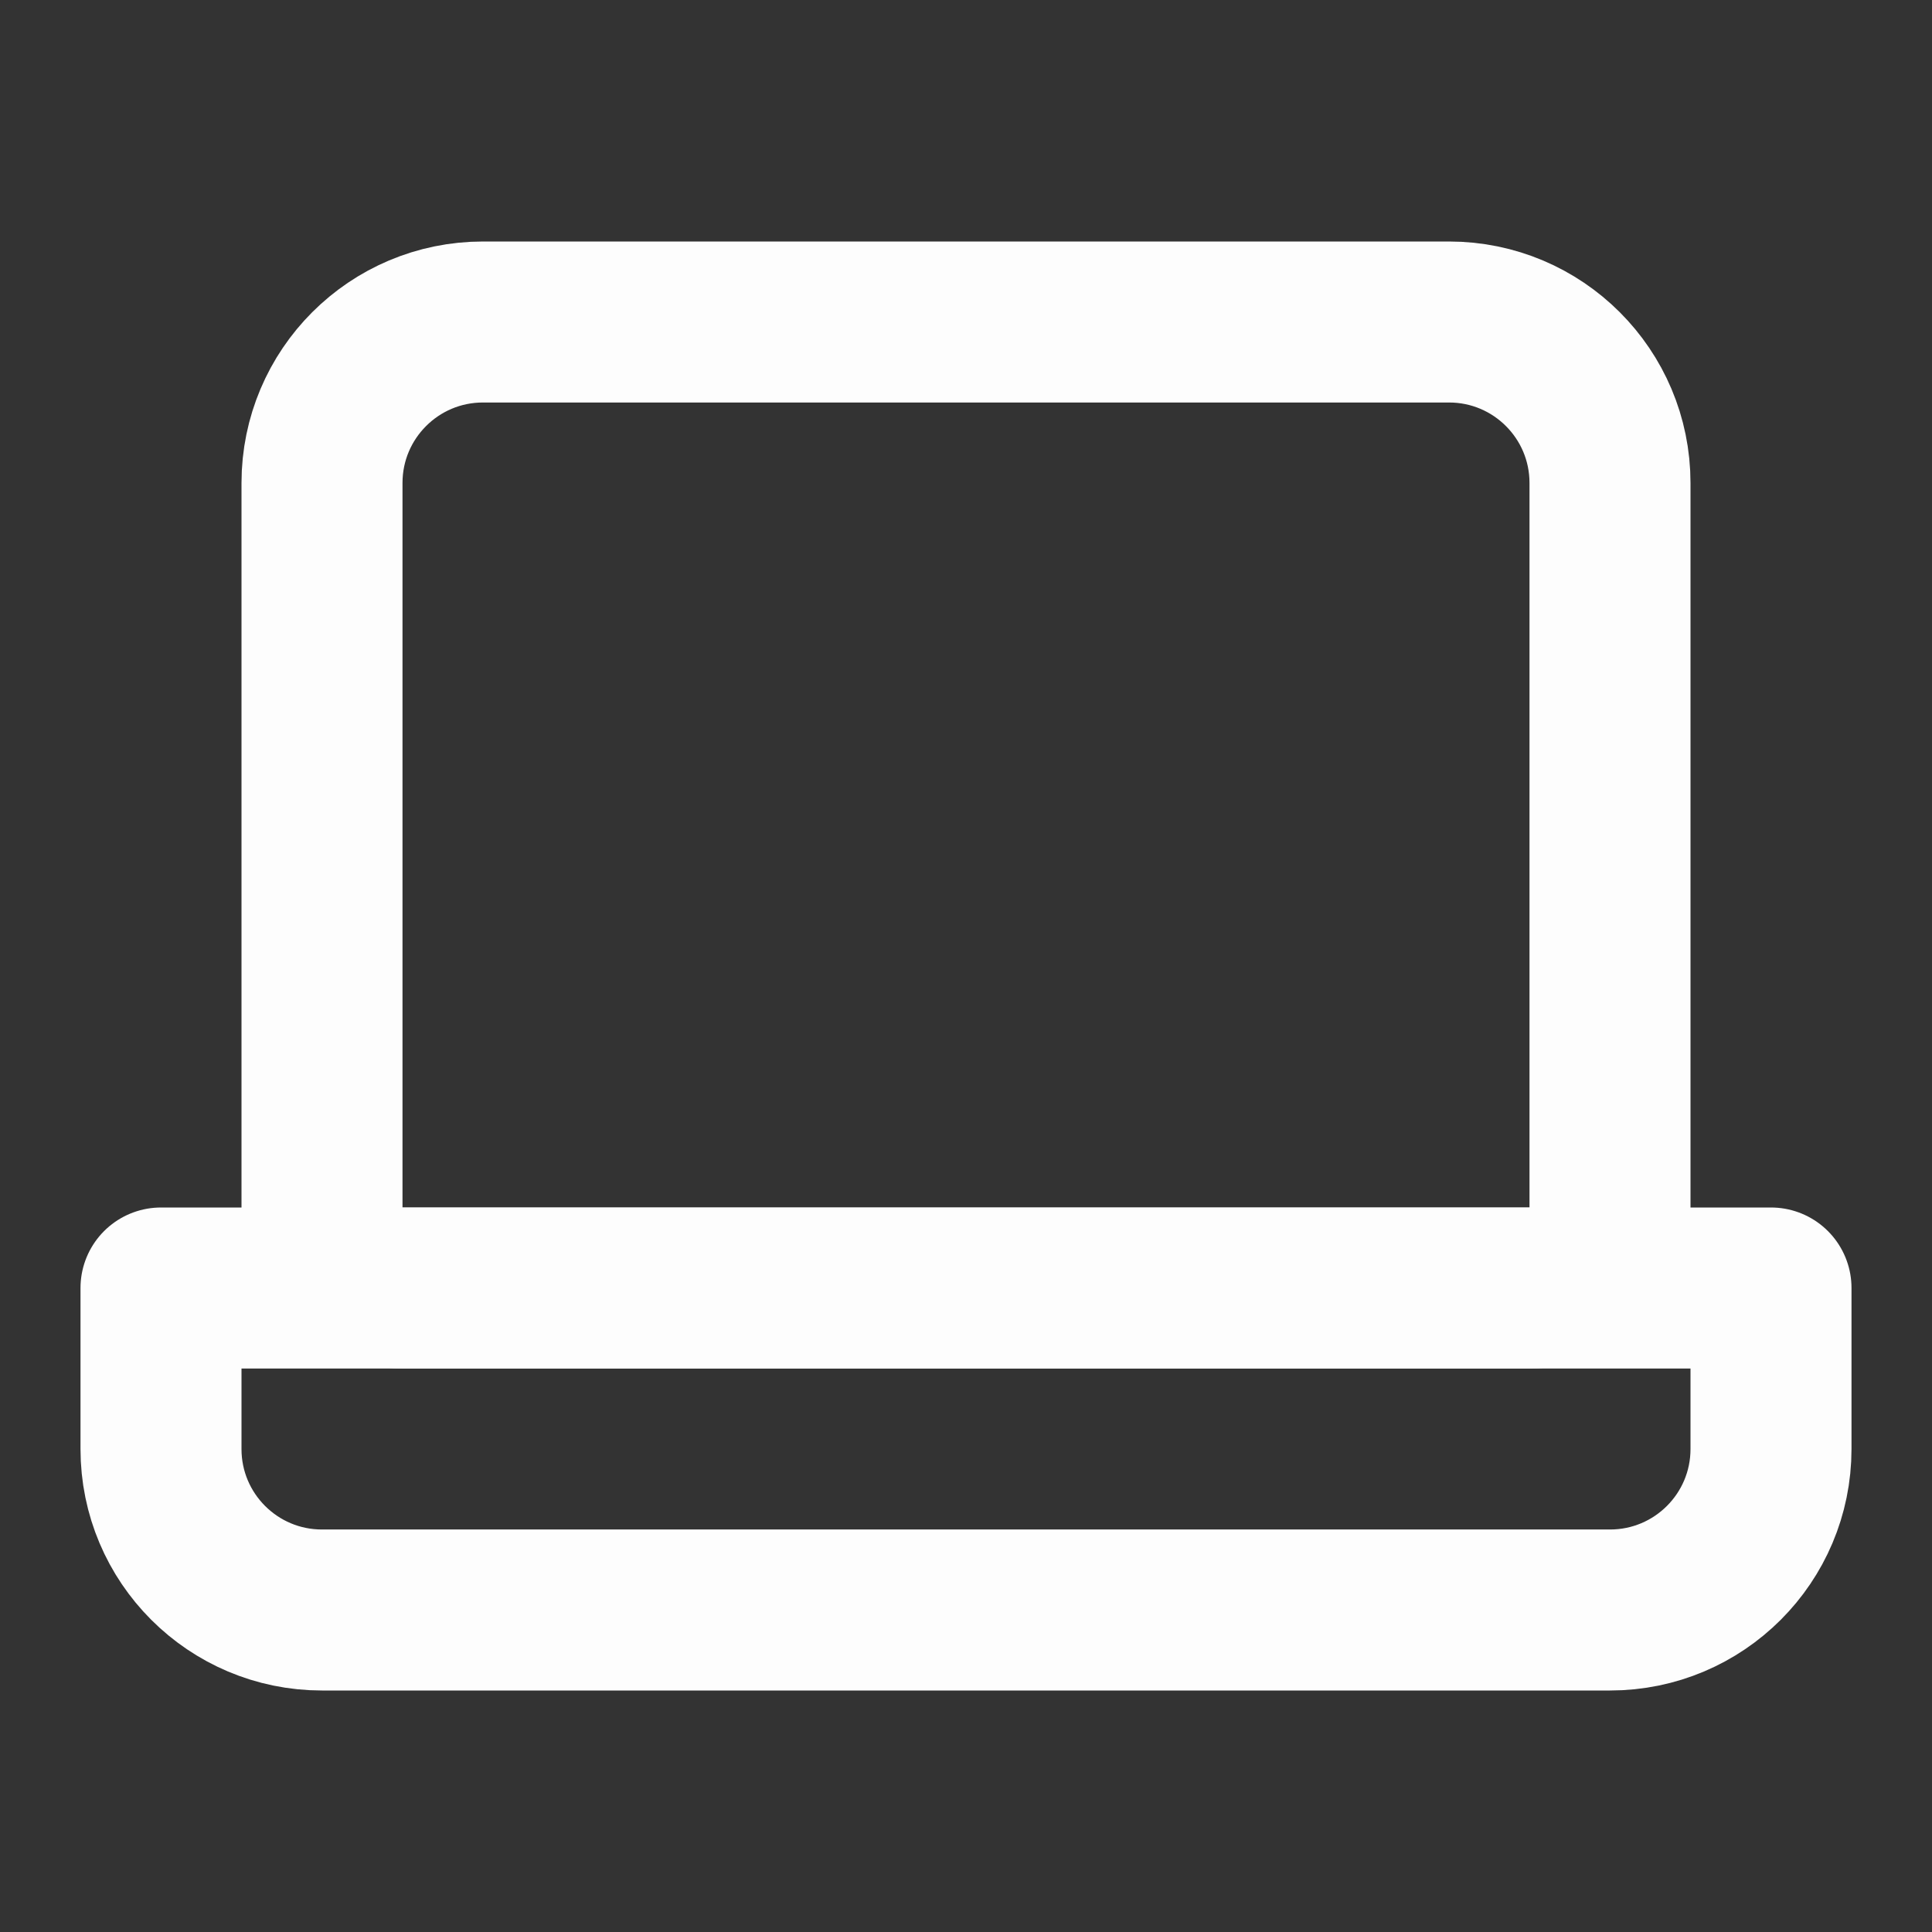 <svg width="24" height="24" viewBox="0 0 24 24" fill="none" xmlns="http://www.w3.org/2000/svg">
<rect x="0" y="0" width="24" height="24" fill="#333333" stroke="none"/>
<path d="M4 6C4 4.895 4.895 4 6 4H18C19.105 4 20 4.895 20 6V15C20 15.552 19.552 16 19 16H5C4.448 16 4 15.552 4 15V6Z" stroke="#FDFDFD" stroke-width="2" stroke-linecap="square" stroke-linejoin="round"/>
<path d="M2 16H22V18C22 19.105 21.105 20 20 20H4C2.895 20 2 19.105 2 18V16Z" stroke="#FDFDFD" stroke-width="2" stroke-linecap="square" stroke-linejoin="round"/>
</svg>
